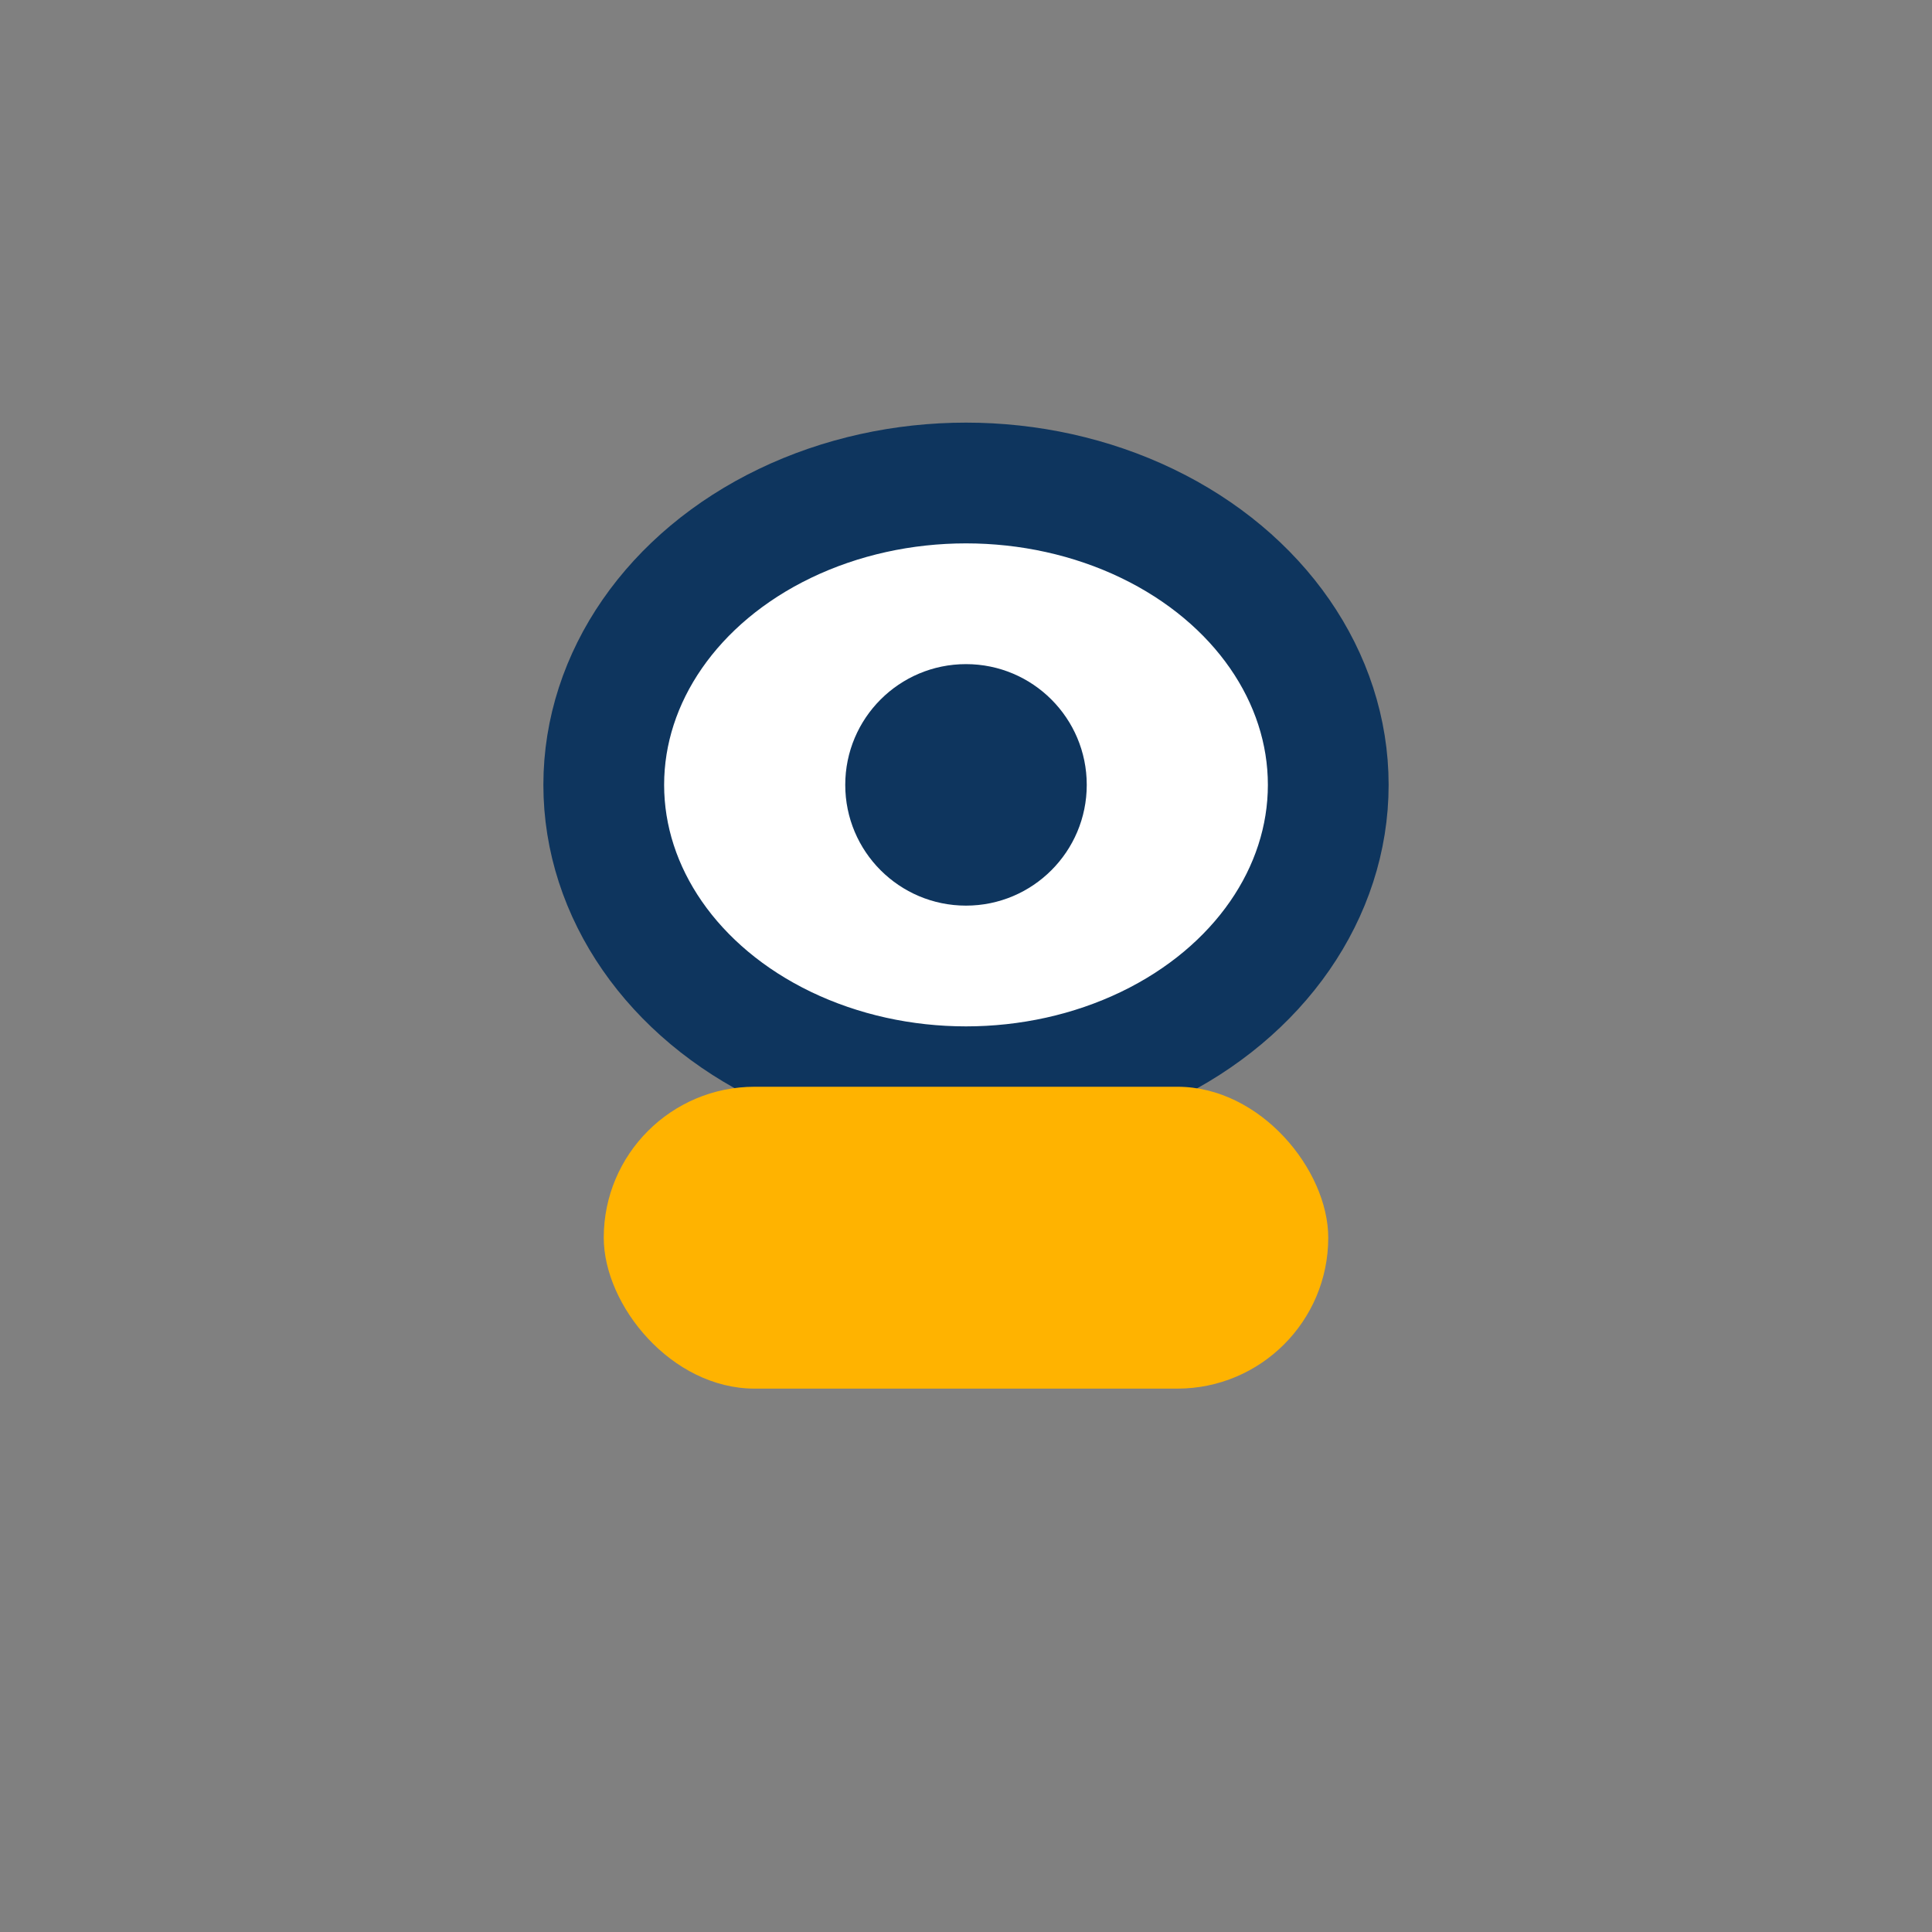 <?xml version="1.0" encoding="UTF-8"?>
<svg xmlns="http://www.w3.org/2000/svg" width="32" height="32" viewBox="0 0 32 32"><rect x="0" y="0" width="32" height="32" fill="#808080" stroke="none"/><ellipse cx="16" cy="13" rx="6" ry="5" fill="#fff" stroke="#0E355E" stroke-width="2"/><rect x="10" y="18" width="12" height="5" rx="2.5" fill="#FFB300"/><ellipse cx="16" cy="13" rx="2" ry="2" fill="#0E355E"/></svg>